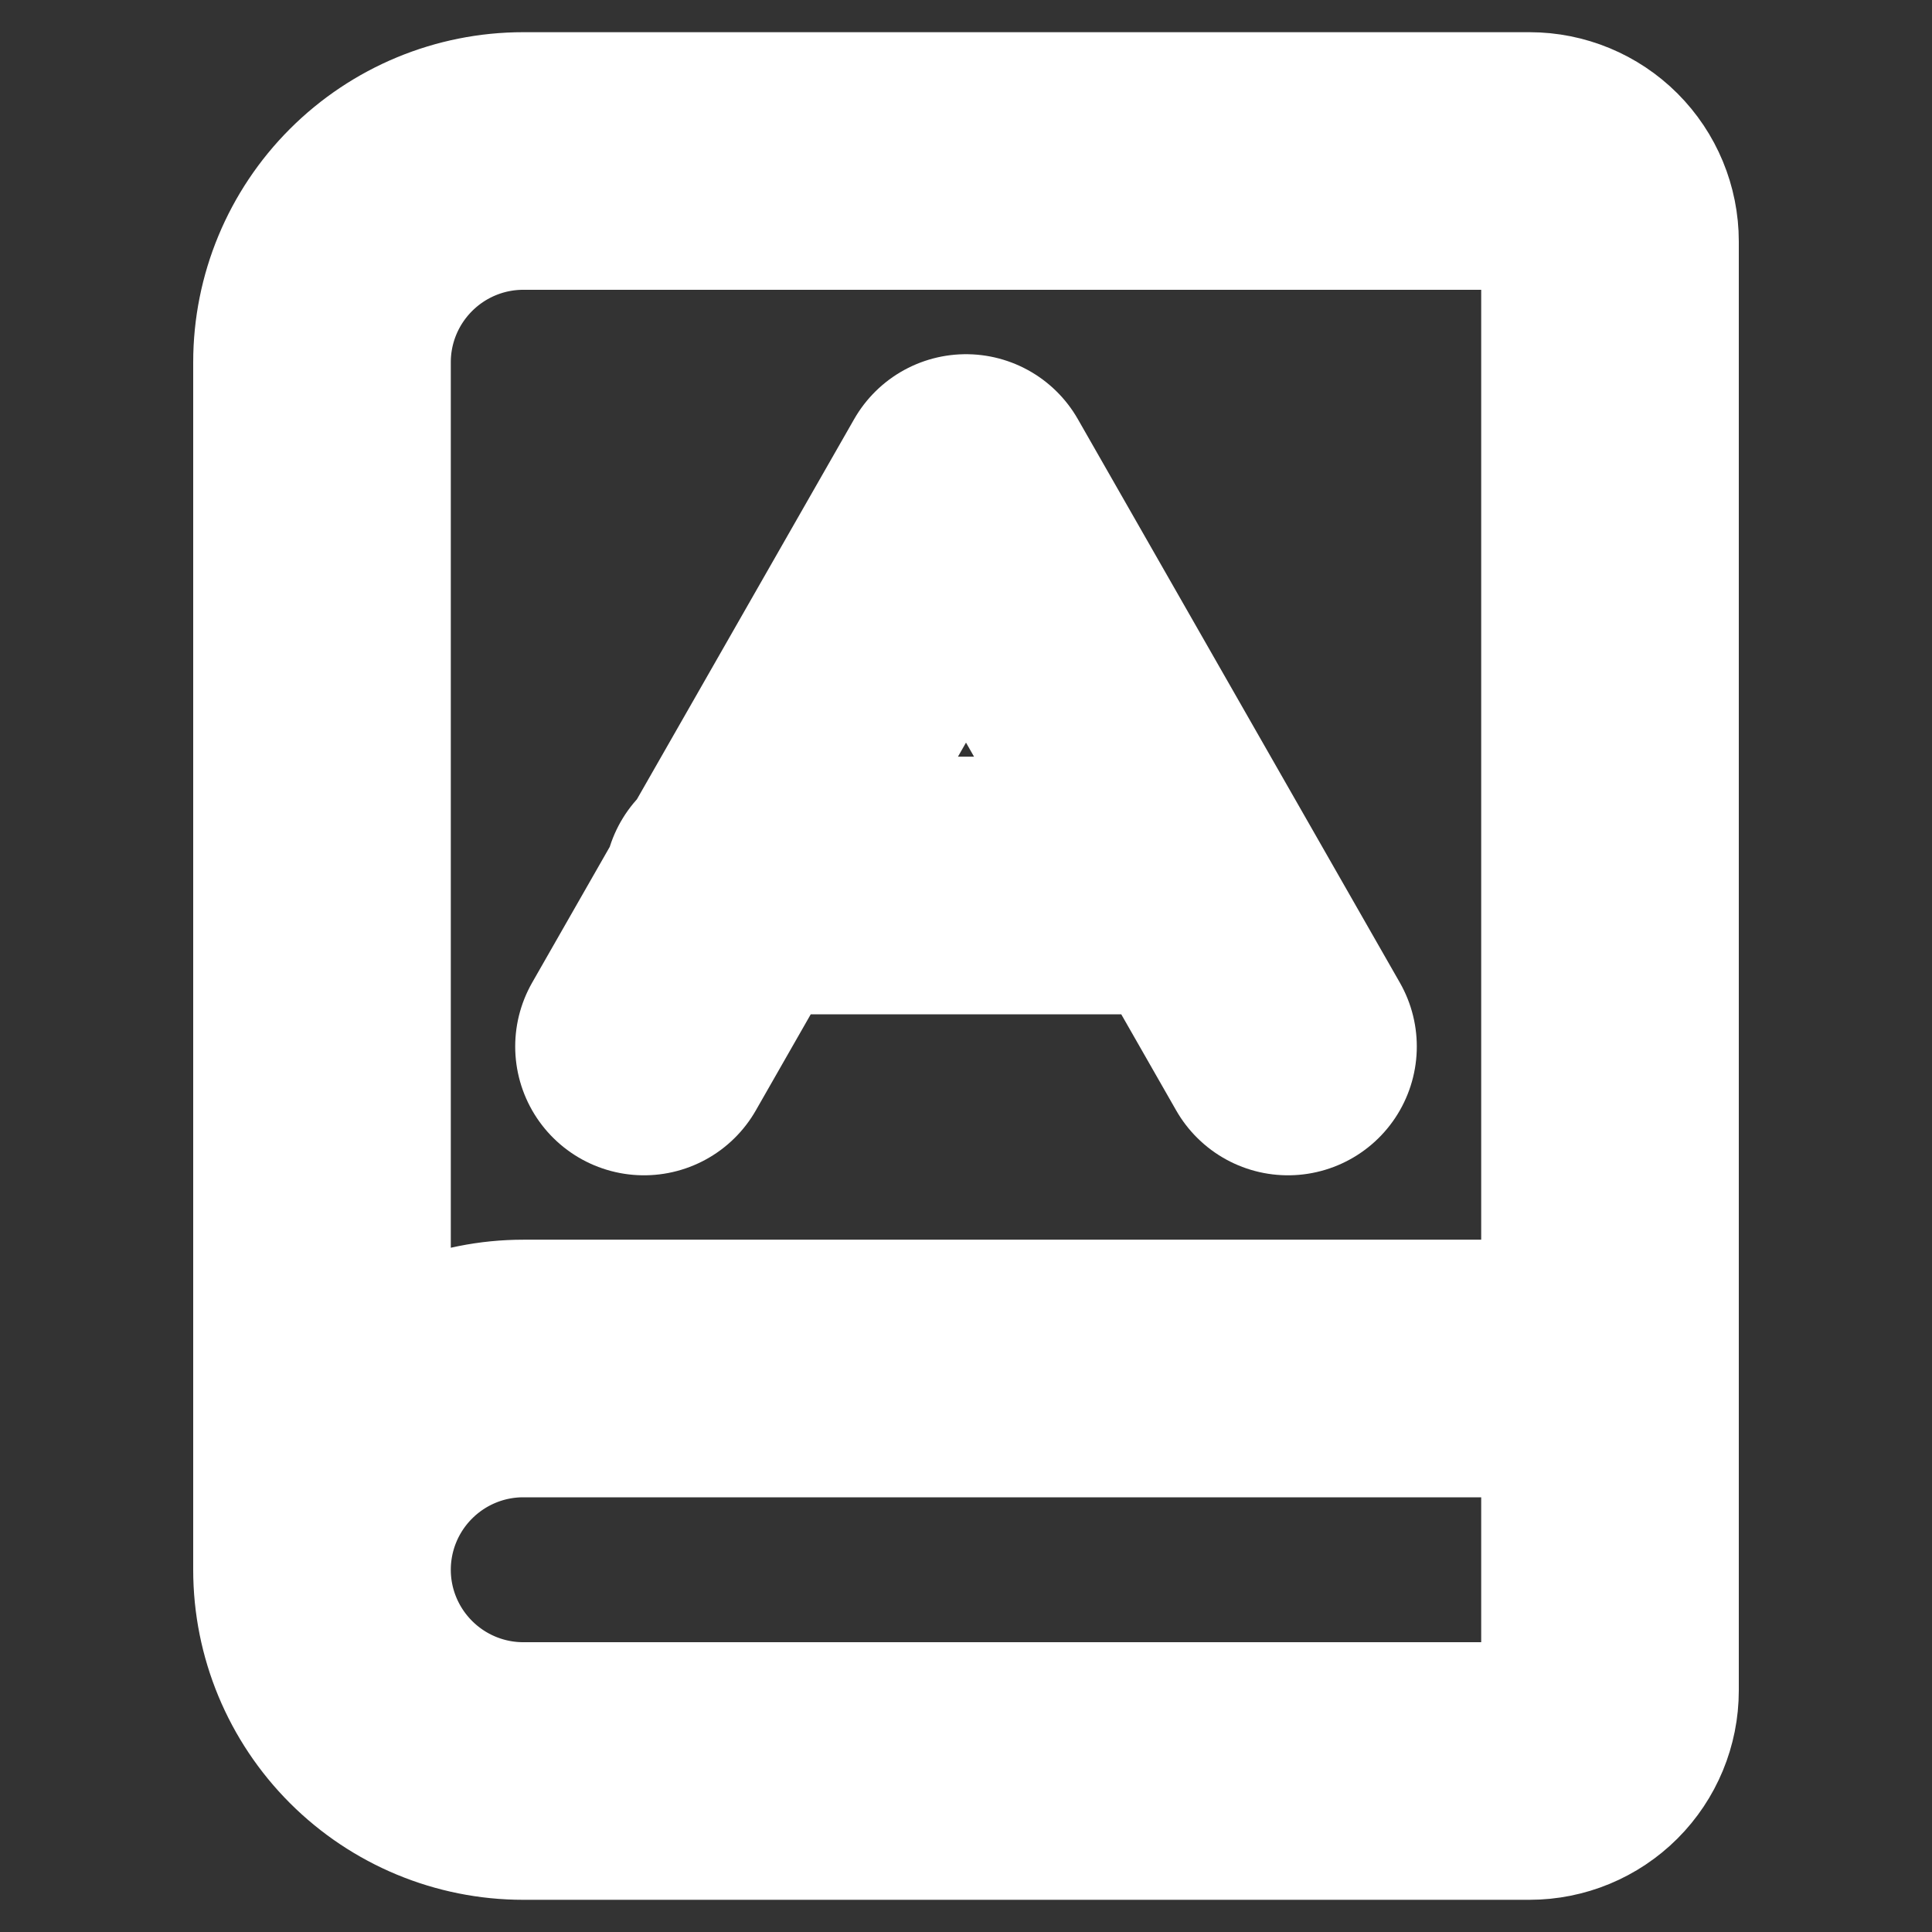 <svg width="15" height="15" viewBox="0 0 15 15" fill="none" xmlns="http://www.w3.org/2000/svg">
  <rect x="0" y="0" width="15" height="15" fill="#333333" stroke="none"/>
  <path d="M2.5 12.188V2.812C2.5 2.398 2.665 2.001 2.958 1.708C3.251 1.415 3.648 1.25 4.062 1.25H11.875C12.041 1.25 12.2 1.316 12.317 1.433C12.434 1.55 12.5 1.709 12.5 1.875V13.125C12.5 13.291 12.434 13.45 12.317 13.567C12.2 13.684 12.041 13.75 11.875 13.75H4.062C3.648 13.75 3.251 13.585 2.958 13.292C2.665 12.999 2.5 12.602 2.5 12.188ZM2.5 12.188C2.5 11.773 2.665 11.376 2.958 11.083C3.251 10.79 3.648 10.625 4.062 10.625H12.5M5 8.125L7.5 3.75L10 8.125M5.688 6.875H9.25" stroke="white" stroke-width="2" stroke-linecap="round" stroke-linejoin="round" />
</svg>